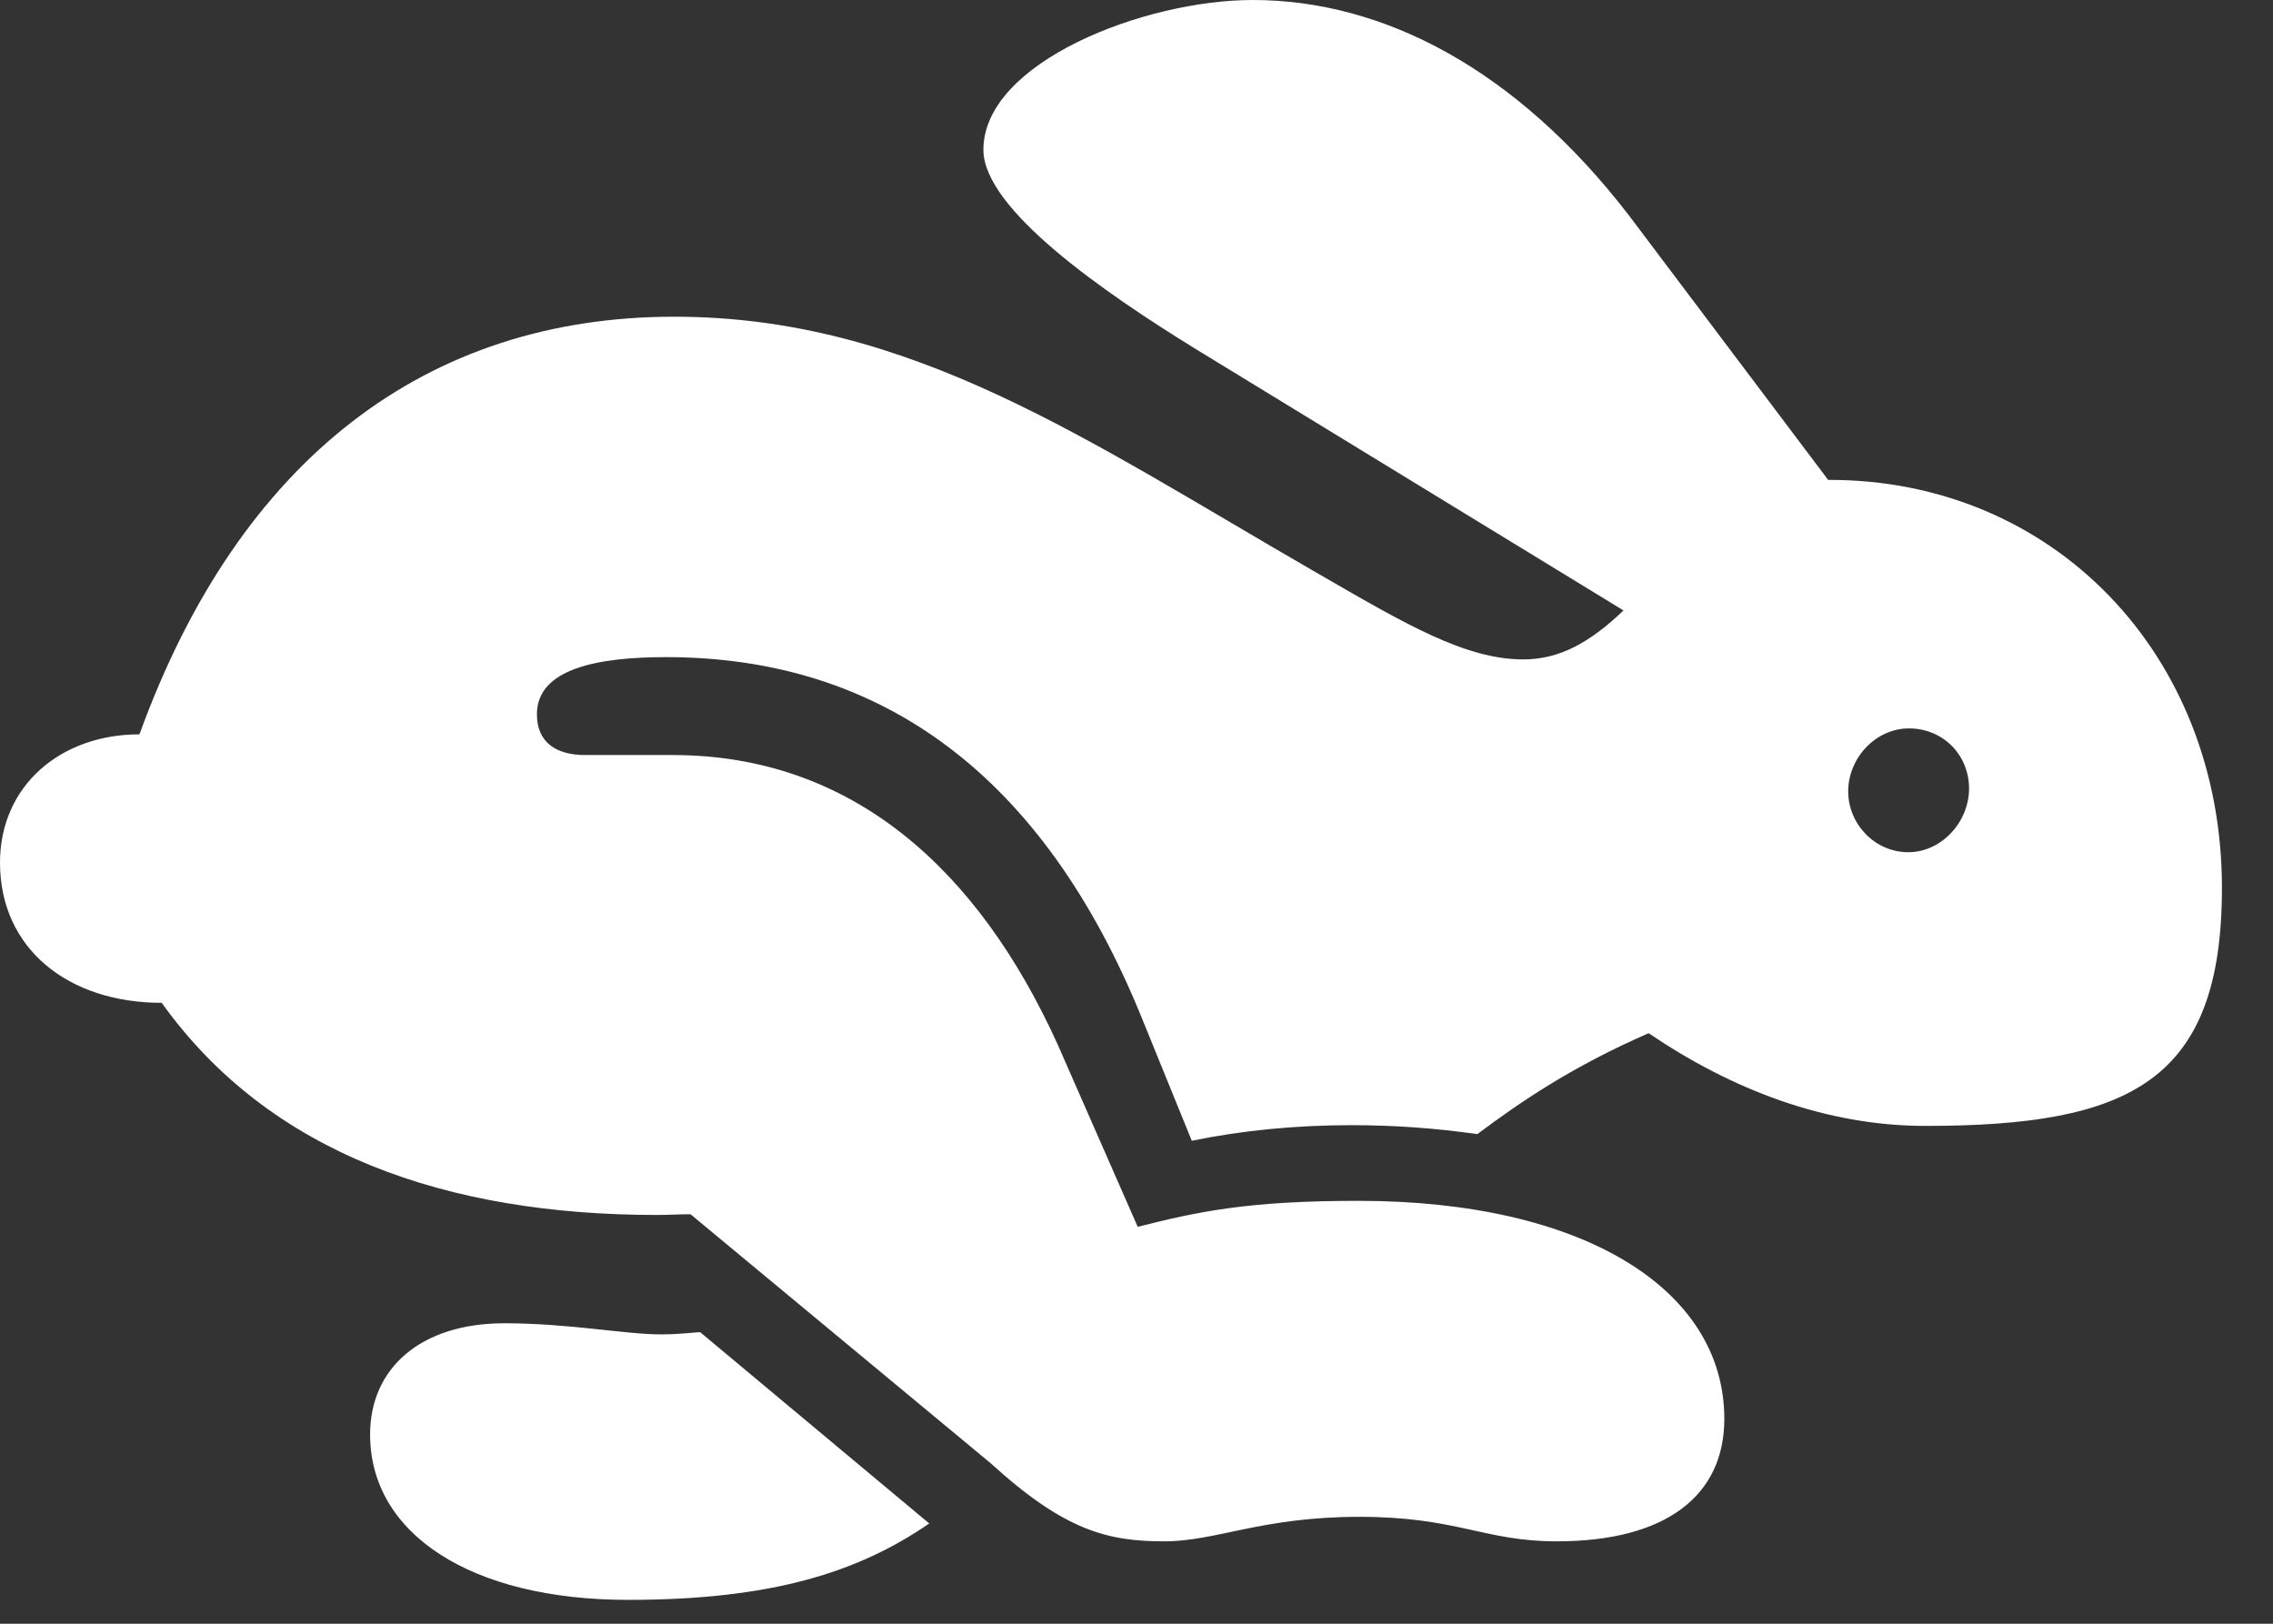 <?xml version="1.0" encoding="UTF-8"?>
<svg xmlns="http://www.w3.org/2000/svg" width="28" height="20" viewBox="0 0 28 20" fill="none">
  <rect x="0" y="0" width="28" height="20" fill="#333333" stroke="none"/>
  <path d="M14.344 18.985C14.983 18.985 15.54 18.683 16.746 18.683C17.952 18.683 18.281 18.985 19.176 18.985C20.529 18.985 21.241 18.418 21.241 17.477C21.241 15.869 19.487 14.791 16.737 14.791C15.385 14.791 14.773 14.919 14.015 15.111L13.028 12.863C12.05 10.707 10.497 9.3 8.286 9.3H7.208C6.852 9.3 6.614 9.145 6.614 8.798C6.614 8.232 7.373 8.094 8.204 8.094C10.872 8.094 12.854 9.565 14.06 12.525L14.681 14.051C15.303 13.923 15.97 13.859 16.646 13.859C17.185 13.859 17.678 13.896 18.199 13.969C18.747 13.558 19.387 13.128 20.309 12.726C21.332 13.421 22.493 13.868 23.717 13.868C26.239 13.868 27.371 13.32 27.371 10.936C27.371 8.058 25.288 5.902 22.52 5.911L20.063 2.649C18.683 0.859 17.048 0 15.431 0C14.097 0 12.114 0.767 12.114 1.845C12.114 2.576 13.594 3.6 14.736 4.303L19.999 7.519C19.588 7.912 19.213 8.122 18.765 8.122C18.053 8.122 17.322 7.693 16.216 7.053C13.393 5.427 11.228 3.901 8.305 3.901C5.262 3.901 2.951 5.646 1.718 9.045C0.74 9.045 0 9.684 0 10.625C0 11.685 0.84 12.352 1.992 12.352C3.326 14.216 5.509 14.965 8.094 14.965C8.232 14.965 8.369 14.956 8.506 14.956L12.206 18.025C13.119 18.857 13.649 18.985 14.344 18.985ZM23.507 10.497C23.096 10.497 22.767 10.15 22.767 9.748C22.767 9.337 23.105 8.972 23.516 8.972C23.936 8.972 24.256 9.3 24.256 9.712C24.256 10.123 23.918 10.497 23.507 10.497ZM7.738 19.706C9.501 19.706 10.57 19.368 11.447 18.765L8.624 16.408C8.496 16.417 8.341 16.436 8.149 16.436C7.692 16.436 7.016 16.299 6.212 16.299C5.189 16.299 4.559 16.847 4.559 17.669C4.559 18.893 5.801 19.706 7.738 19.706Z" fill="white"></path>
</svg>
